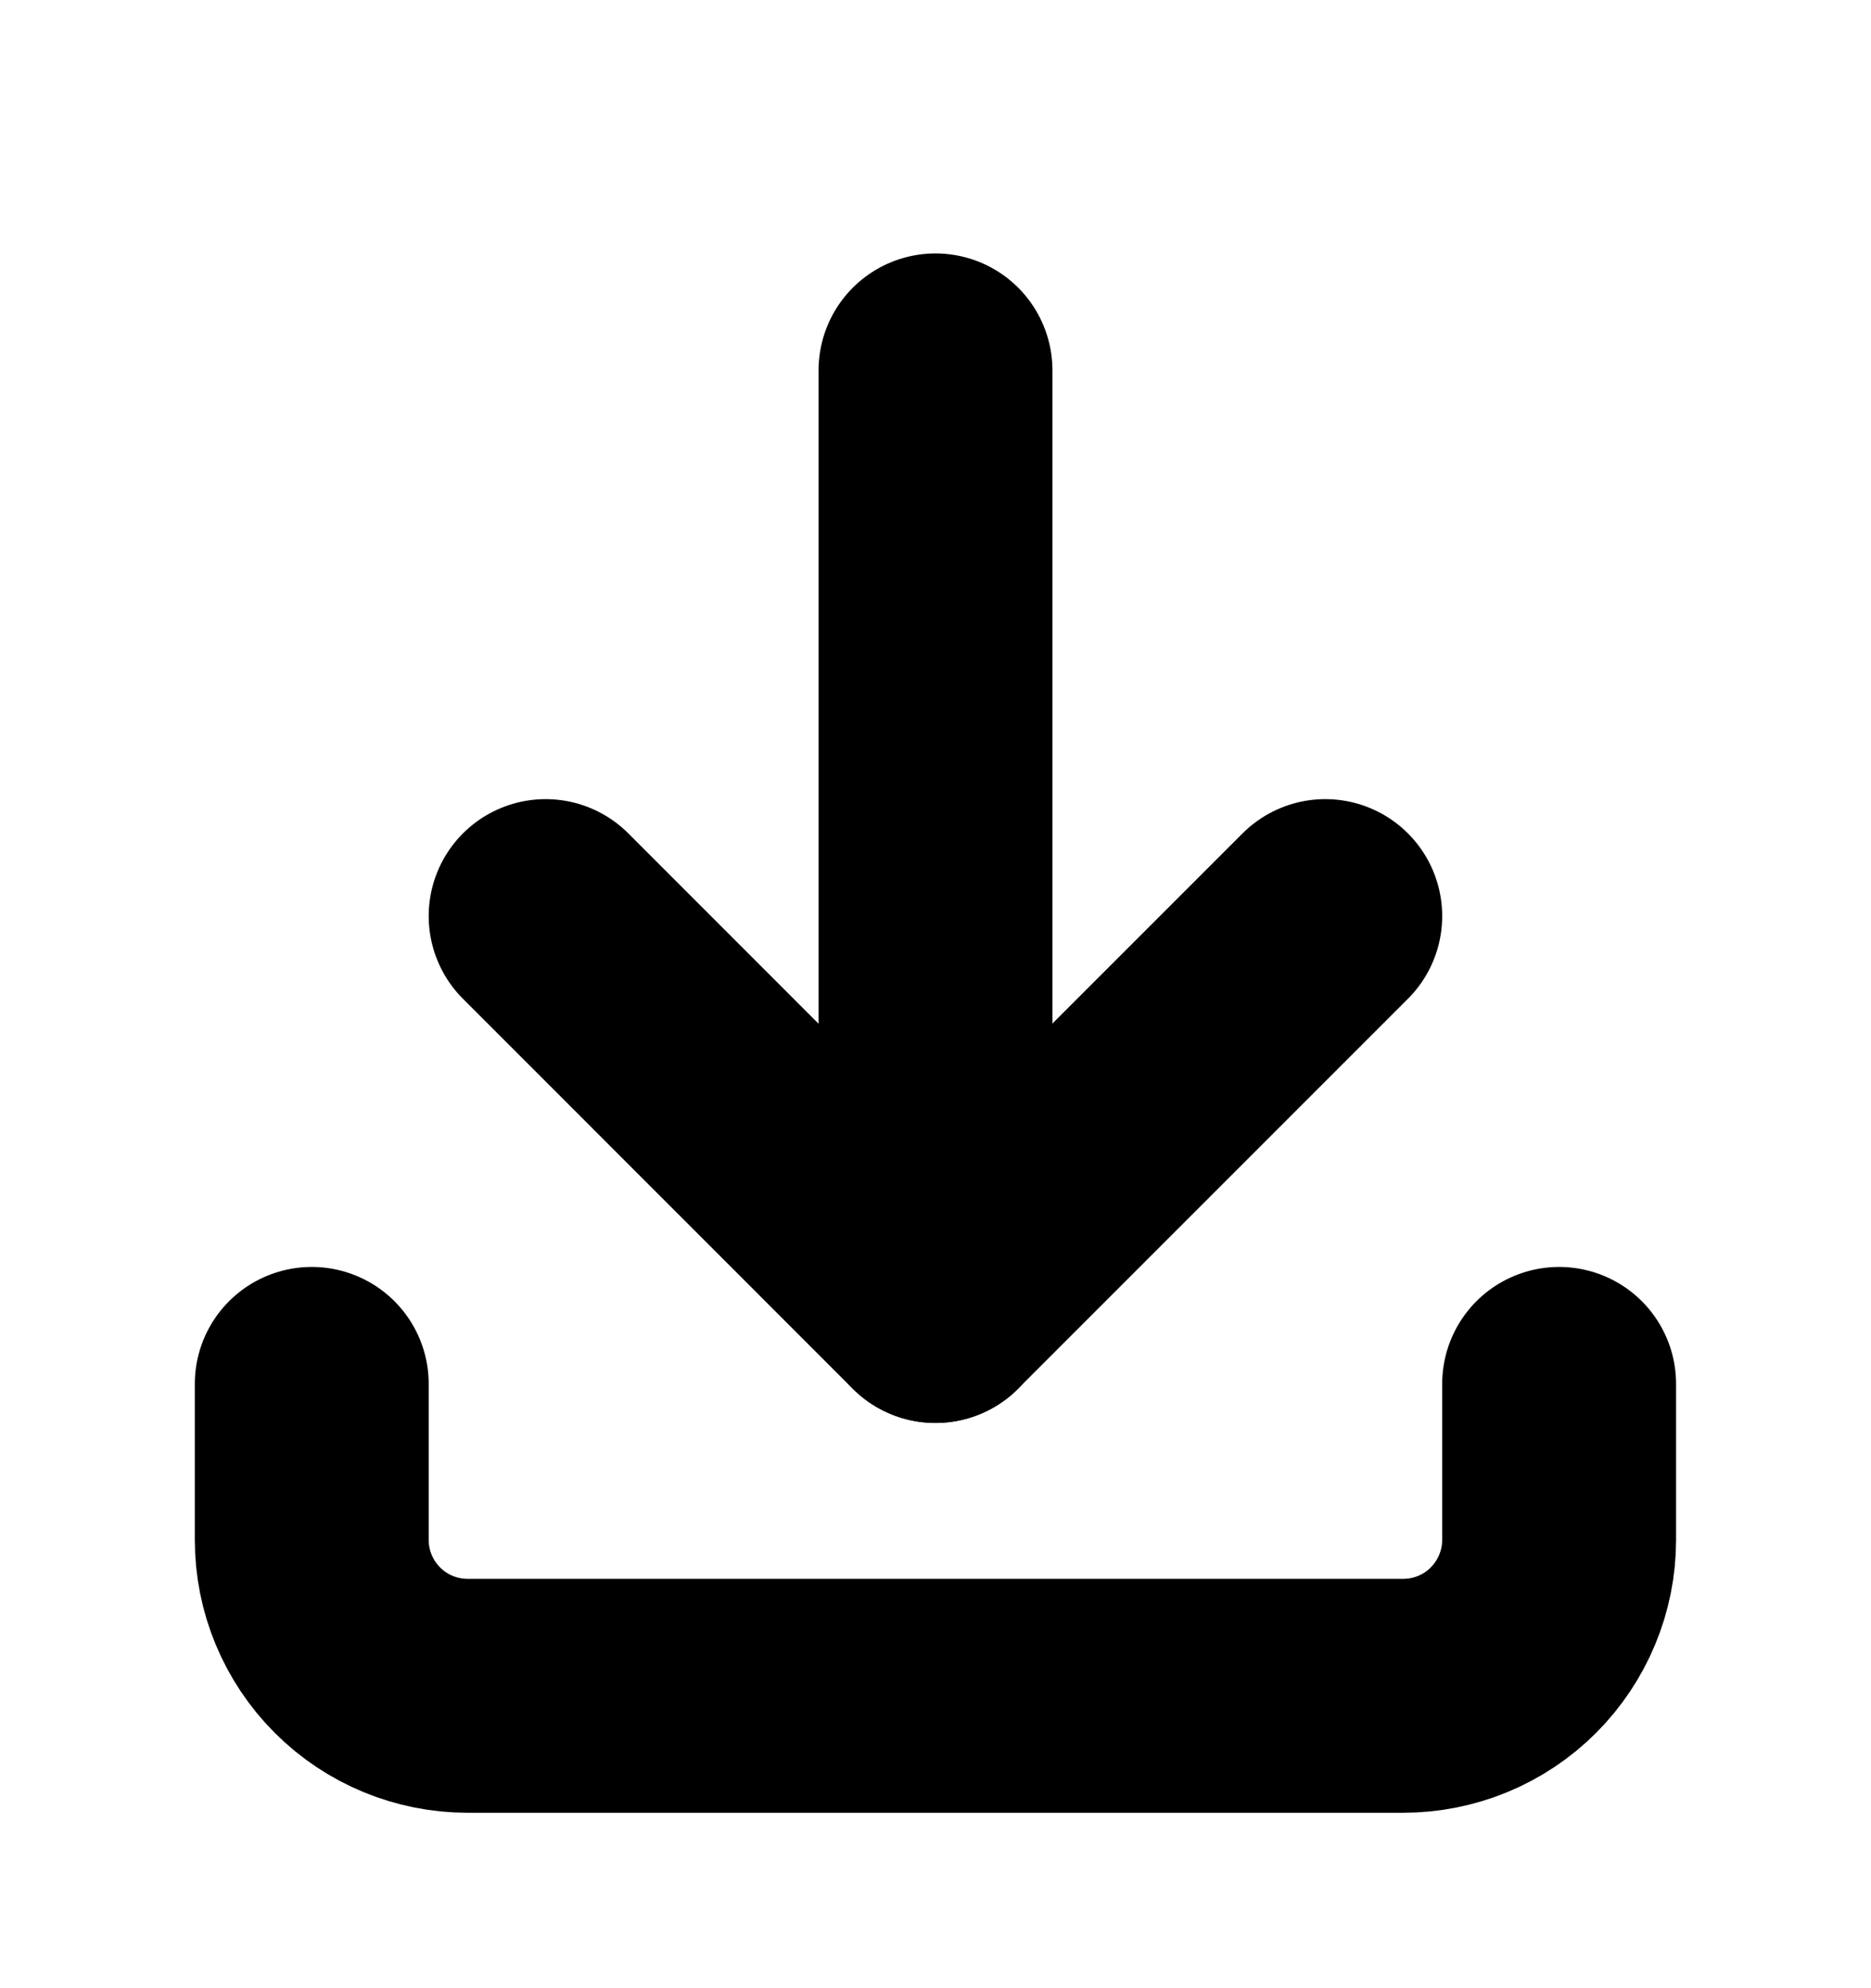 <svg width="16" height="17" viewBox="0 0 16 17" fill="none" xmlns="http://www.w3.org/2000/svg">
<g clip-path="url(#clip0_504_16430)">
<path d="M2.666 11.833V13.167C2.666 13.52 2.806 13.859 3.057 14.11C3.307 14.36 3.646 14.5 3.999 14.5H11.999C12.353 14.5 12.692 14.36 12.942 14.11C13.192 13.859 13.333 13.52 13.333 13.167V11.833" stroke="black" stroke-width="2" stroke-linecap="round" stroke-linejoin="round"/>
<path d="M4.666 7.833L7.999 11.167L11.333 7.833" stroke="black" stroke-width="2" stroke-linecap="round" stroke-linejoin="round"/>
<path d="M8 3.167V11.167" stroke="black" stroke-width="2" stroke-linecap="round" stroke-linejoin="round"/>
</g>
<defs>
<clipPath id="clip0_504_16430">
<rect width="16" height="16" fill="white" transform="translate(0 0.5)"/>
</clipPath>
</defs>
</svg>
